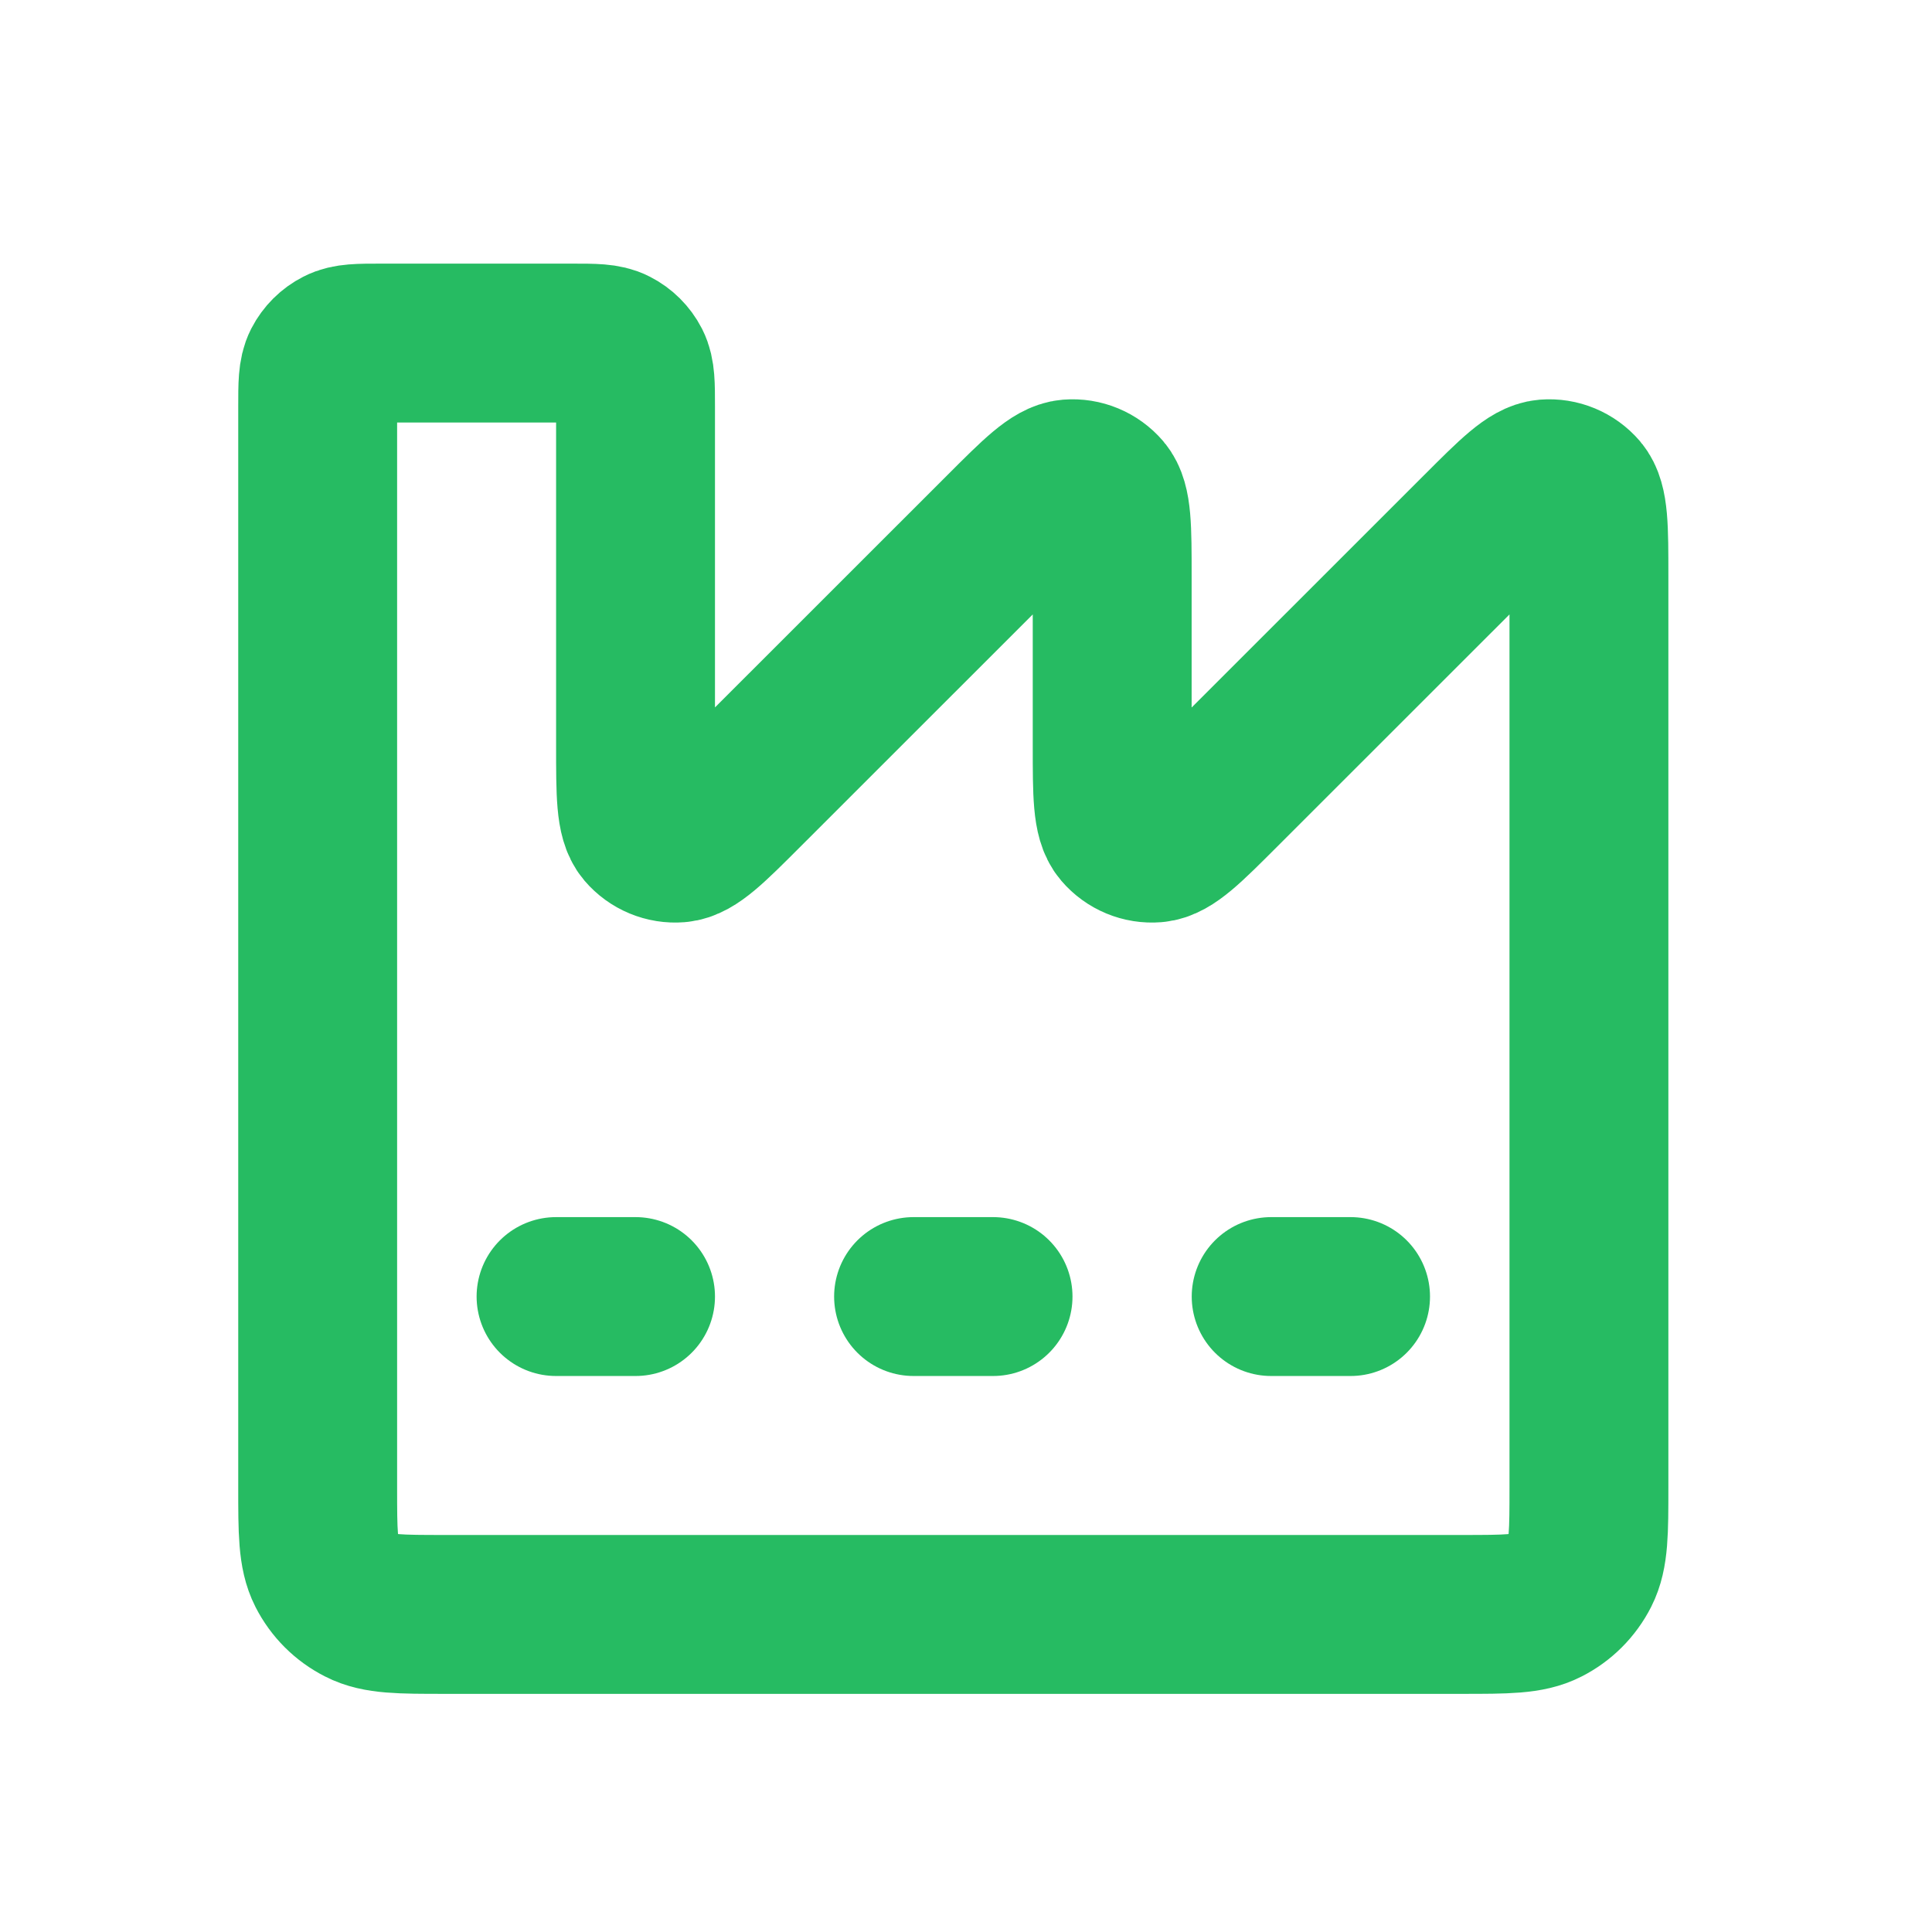 <svg width="21" height="21" viewBox="0 0 21 21" fill="none" xmlns="http://www.w3.org/2000/svg">
<path d="M6.044 14.093H6.908M9.93 14.093H10.794M13.817 14.093H14.68M15.889 17.548H4.835C4.351 17.548 4.109 17.548 3.925 17.453C3.762 17.371 3.63 17.239 3.547 17.076C3.453 16.891 3.453 16.649 3.453 16.166V4.42C3.453 4.179 3.453 4.058 3.5 3.965C3.542 3.884 3.608 3.818 3.689 3.777C3.781 3.729 3.902 3.729 4.144 3.729H6.217C6.459 3.729 6.58 3.729 6.672 3.777C6.753 3.818 6.819 3.884 6.861 3.965C6.908 4.058 6.908 4.179 6.908 4.42V8.107C6.908 8.63 6.908 8.892 7.011 9.013C7.101 9.118 7.236 9.174 7.373 9.163C7.532 9.15 7.717 8.965 8.087 8.595L10.91 5.773C11.28 5.403 11.465 5.218 11.624 5.205C11.762 5.194 11.896 5.25 11.986 5.355C12.089 5.476 12.089 5.738 12.089 6.261V8.107C12.089 8.63 12.089 8.892 12.193 9.013C12.283 9.118 12.417 9.174 12.555 9.163C12.714 9.15 12.899 8.965 13.269 8.595L16.092 5.773C16.462 5.403 16.647 5.218 16.806 5.205C16.943 5.194 17.078 5.25 17.168 5.355C17.271 5.476 17.271 5.738 17.271 6.261V16.166C17.271 16.649 17.271 16.891 17.177 17.076C17.094 17.239 16.962 17.371 16.8 17.453C16.615 17.548 16.373 17.548 15.889 17.548Z" stroke="#26BB62" stroke-width="1.727" stroke-linecap="round"/>
</svg>
